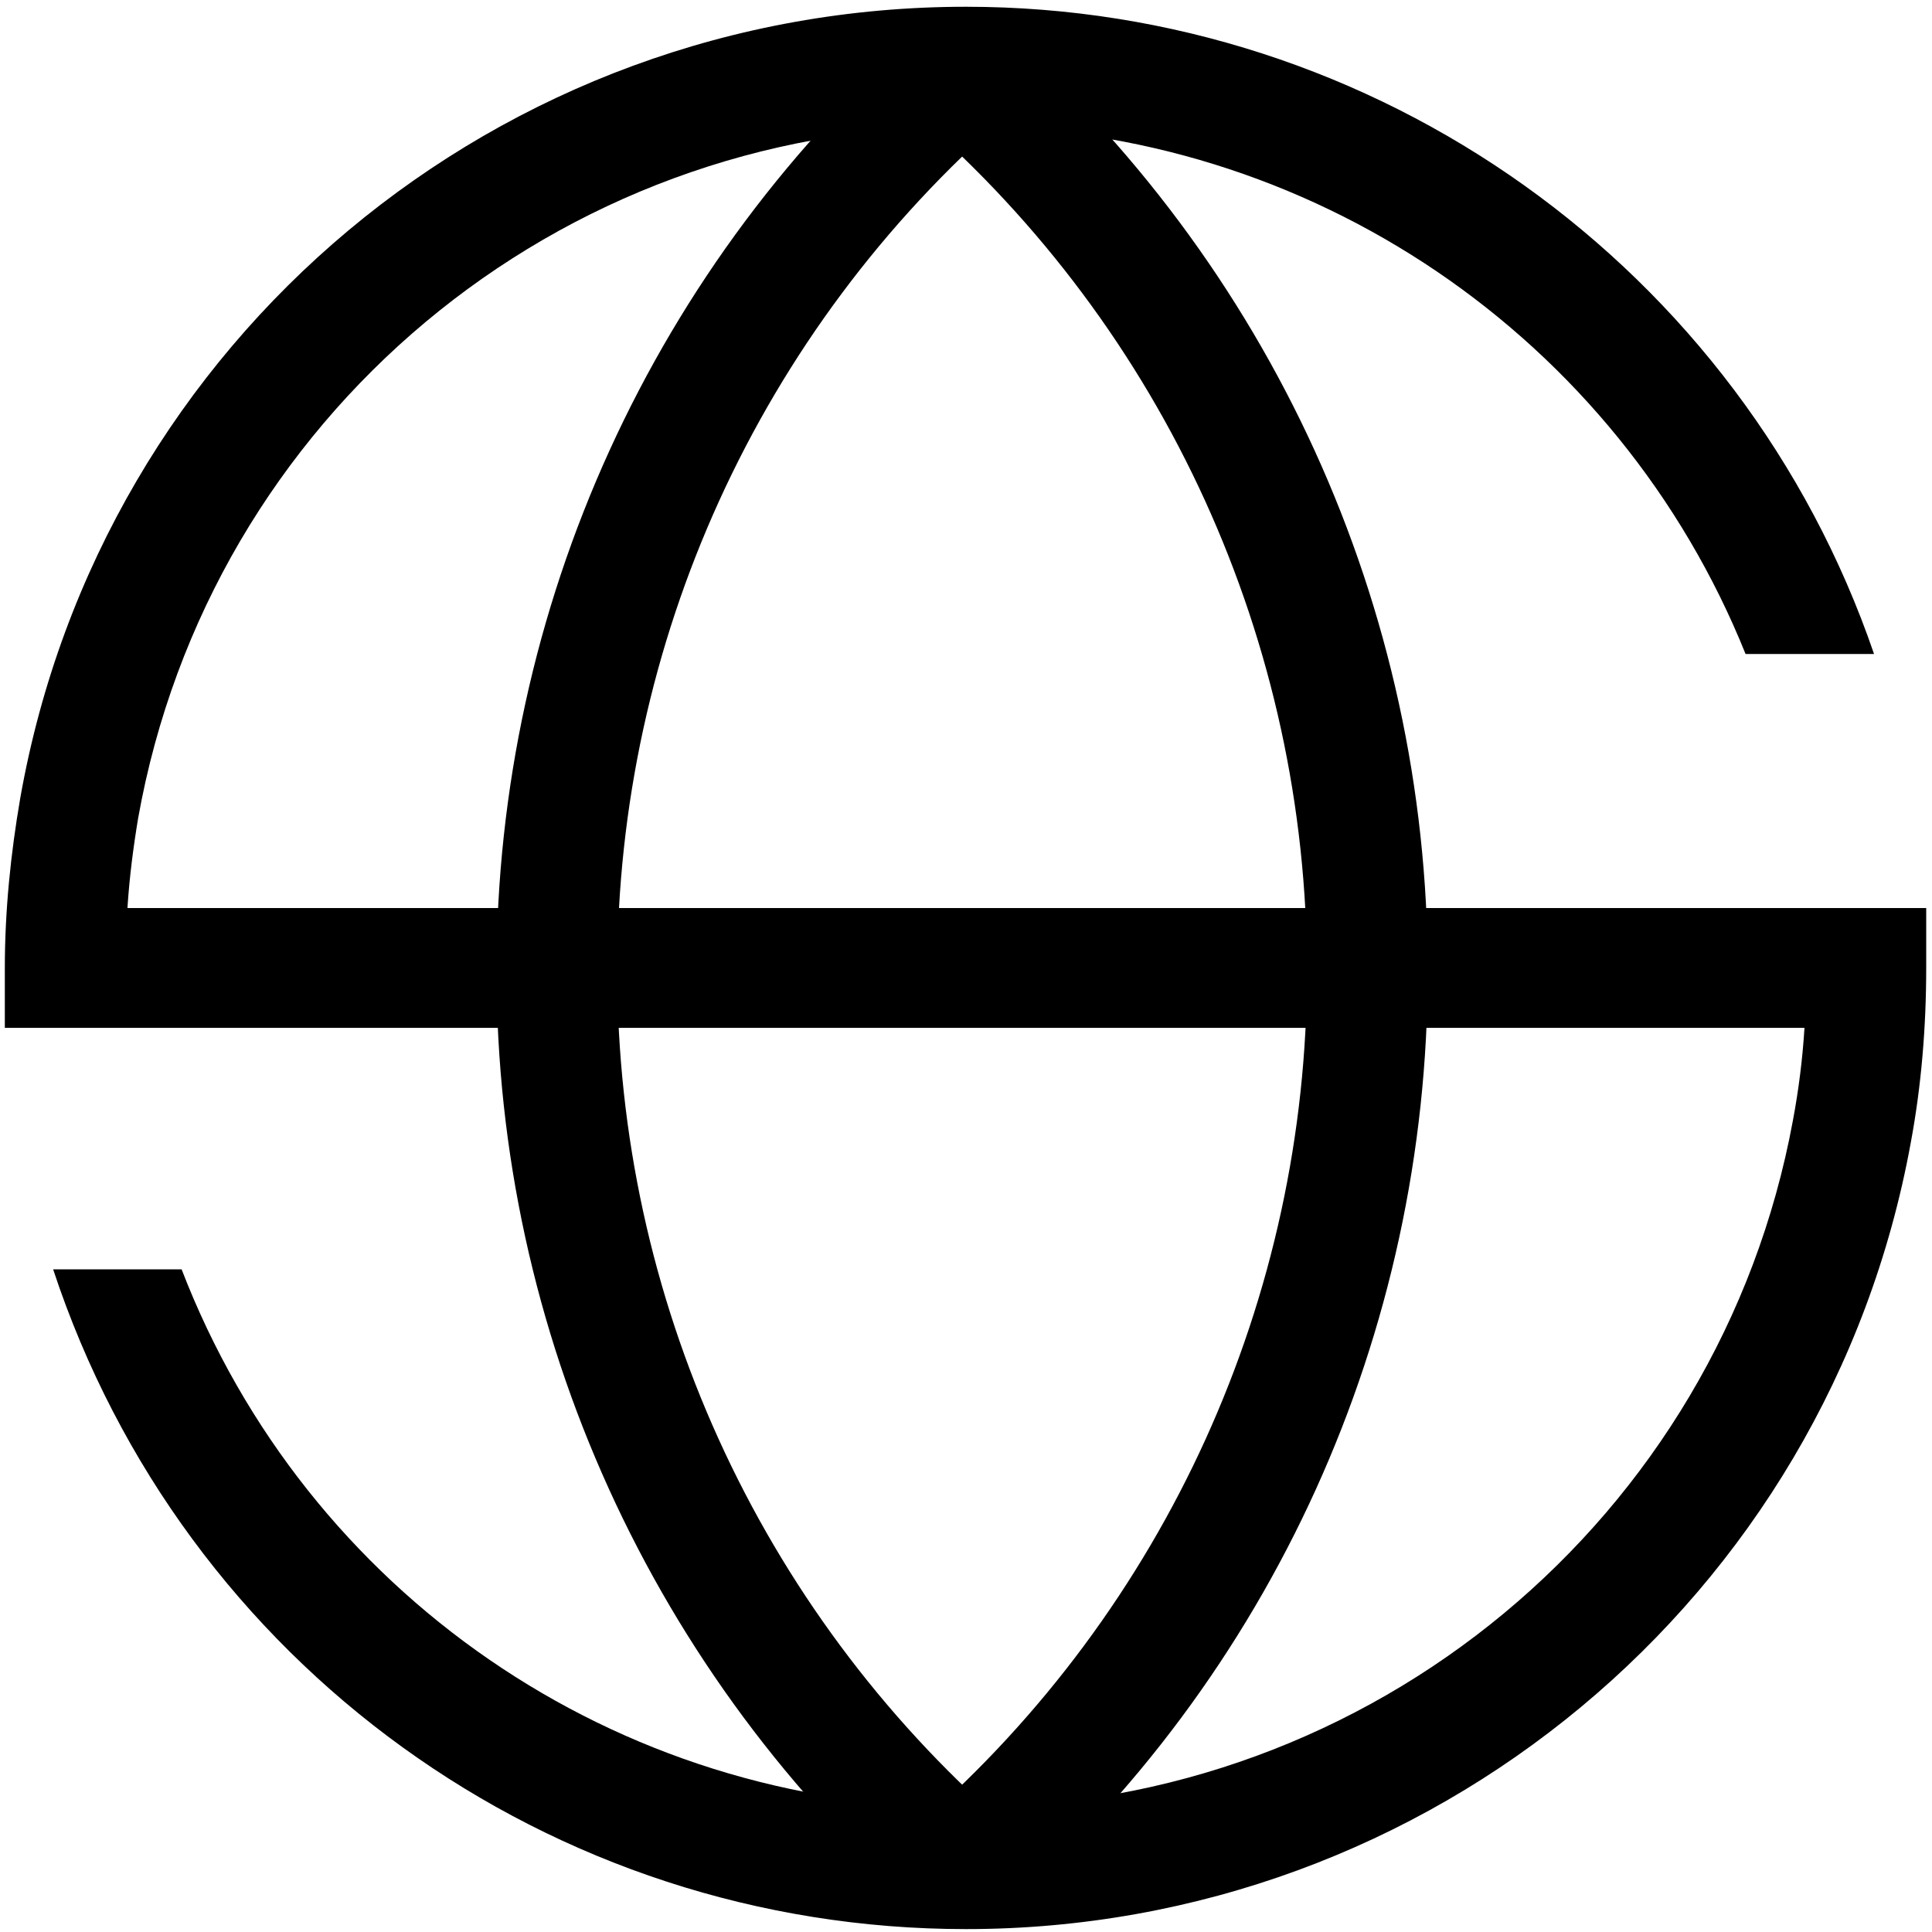 <?xml version="1.0" standalone="no"?><!DOCTYPE svg PUBLIC "-//W3C//DTD SVG 1.1//EN" "http://www.w3.org/Graphics/SVG/1.1/DTD/svg11.dtd"><svg t="1657590777226" class="icon" viewBox="0 0 1024 1024" version="1.1" xmlns="http://www.w3.org/2000/svg" p-id="18053" xmlns:xlink="http://www.w3.org/1999/xlink" width="200" height="200"><defs><style type="text/css">@font-face { font-family: feedback-iconfont; src: url("//at.alicdn.com/t/font_1031158_u69w8yhxdu.woff2?t=1630033759944") format("woff2"), url("//at.alicdn.com/t/font_1031158_u69w8yhxdu.woff?t=1630033759944") format("woff"), url("//at.alicdn.com/t/font_1031158_u69w8yhxdu.ttf?t=1630033759944") format("truetype"); }
</style></defs><path d="M490.496 1014.784c-144.384-126.464-227.328-308.736-227.328-500.224 0-192.512 83.456-375.808 228.864-501.76l41.984 48.128c-131.584 114.176-206.848 279.552-206.848 453.632 0 173.056 74.752 337.92 205.312 452.096l-41.984 48.128z" p-id="18054"></path><path d="M529.408 1014.784l-41.984-48.128c130.56-114.176 205.312-279.04 205.312-452.096 0-174.08-75.264-339.456-206.848-453.632l41.984-48.128c145.408 126.464 228.864 309.248 228.864 501.76 0 192-82.432 374.272-227.328 500.224z" p-id="18055"></path><path d="M67.584 480.768c1.024-15.872 3.072-31.744 5.632-47.104 37.888-212.48 222.208-366.592 438.272-366.592 182.784 0 346.112 111.616 413.696 279.552H993.28c-70.144-204.8-263.68-343.04-481.28-343.04C264.704 3.584 53.76 179.712 10.752 422.912 5.632 452.608 2.56 482.816 2.56 513.024v31.744h953.856c-1.024 16.384-3.072 32.768-6.144 49.152-38.912 210.944-223.232 364.032-438.272 364.032-185.344 0-349.696-113.664-415.744-285.184H28.16C97.28 882.176 291.84 1022.464 512 1022.464c245.76 0 456.704-175.104 500.736-416.768 5.632-30.208 8.192-61.44 8.192-92.672V481.28H67.584z" p-id="18056"></path></svg>